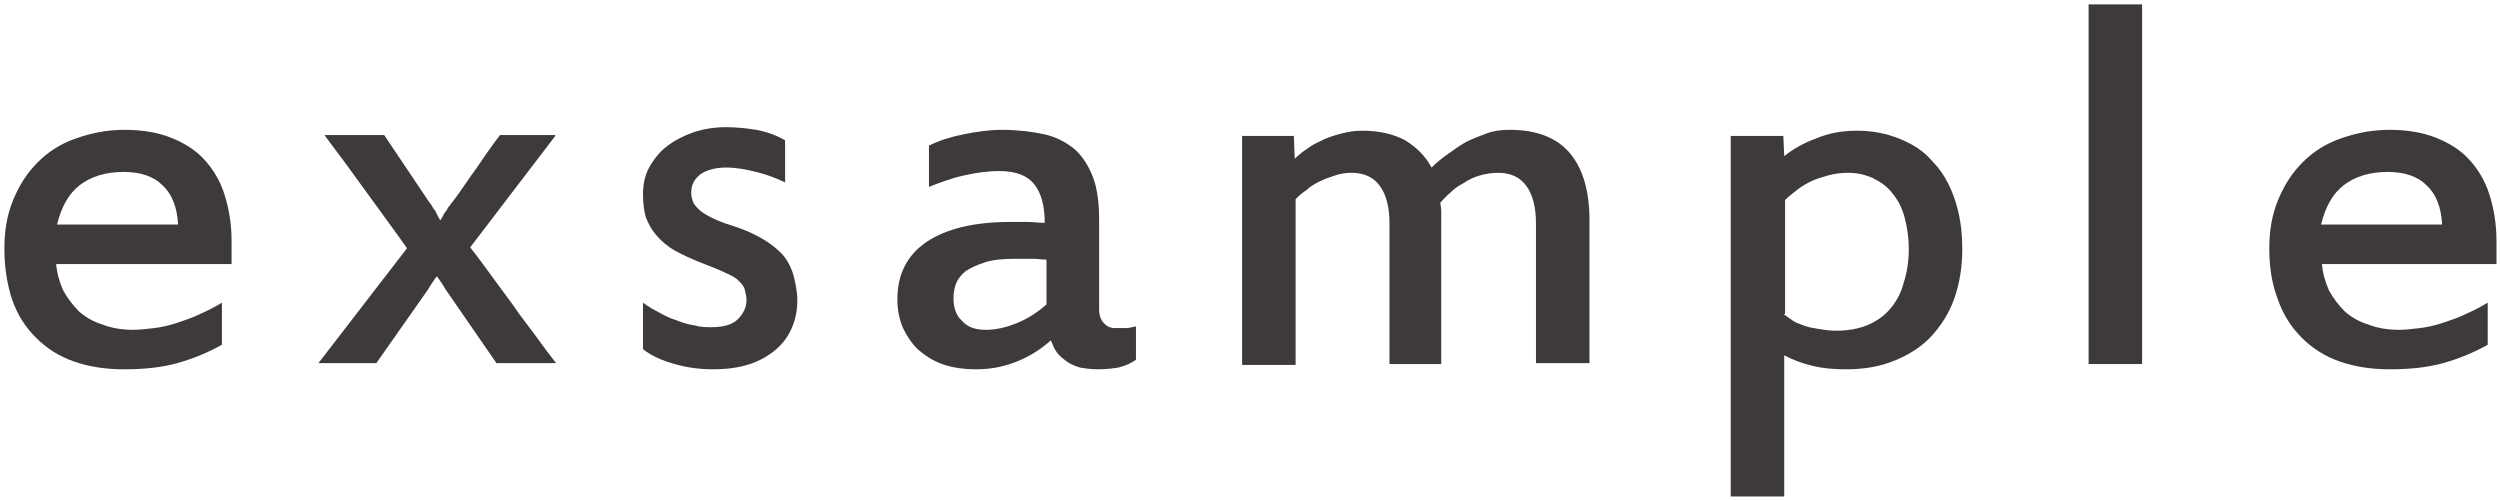 <?xml version="1.0" encoding="utf-8"?>
<!-- Generator: Adobe Illustrator 25.2.1, SVG Export Plug-In . SVG Version: 6.00 Build 0)  -->
<svg version="1.1" id="レイヤー_1" xmlns="http://www.w3.org/2000/svg" xmlns:xlink="http://www.w3.org/1999/xlink" x="0px"
	 y="0px" viewBox="0 0 285 57" style="enable-background:new 0 0 285 57;" xml:space="preserve">
<style type="text/css">
	.st0{fill:#3E3A39;}
</style>
<g>
	<g>
		<path class="st0" d="M0.5,28.3c0-2,0.3-3.8,1-5.5c0.7-1.7,1.6-3.1,2.8-4.3c1.2-1.2,2.6-2.1,4.3-2.7c1.7-0.6,3.5-1,5.6-1
			c2,0,3.8,0.3,5.3,0.9c1.5,0.6,2.8,1.4,3.8,2.5c1,1.1,1.8,2.4,2.3,4c0.5,1.6,0.8,3.3,0.8,5.3v2.6H6.4c0.1,1.1,0.4,2.1,0.8,3
			c0.5,0.9,1.1,1.7,1.8,2.4c0.8,0.7,1.7,1.2,2.7,1.5c1,0.4,2.2,0.6,3.5,0.6c0.7,0,1.5-0.1,2.4-0.2c0.8-0.1,1.7-0.3,2.6-0.6
			c0.9-0.3,1.8-0.6,2.6-1c0.9-0.4,1.7-0.8,2.5-1.3v4.8c-1.6,0.9-3.3,1.6-5.1,2.1c-1.8,0.5-3.8,0.7-6.1,0.7c-2.1,0-4-0.3-5.7-0.9
			c-1.7-0.6-3.1-1.5-4.3-2.7c-1.2-1.2-2.1-2.6-2.7-4.3C0.8,32.4,0.5,30.5,0.5,28.3z M14.1,19.6c-2,0-3.7,0.5-5,1.5
			c-1.3,1-2.1,2.5-2.6,4.5h13.8c-0.1-2-0.7-3.5-1.8-4.5C17.5,20.1,16,19.6,14.1,19.6z"/>
		<path class="st0" d="M63.3,15.5l-9.7,12.7c0.8,1,1.6,2.1,2.4,3.2c0.8,1.1,1.7,2.3,2.5,3.4c0.8,1.2,1.7,2.3,2.5,3.4
			c0.8,1.1,1.6,2.2,2.4,3.2h-6.8l-5.8-8.4c-0.1-0.2-0.3-0.5-0.5-0.8c-0.2-0.3-0.4-0.6-0.5-0.7c-0.1,0.1-0.3,0.4-0.5,0.7
			c-0.2,0.3-0.4,0.6-0.5,0.8l-5.9,8.4h-6.6l10.1-13.1c-0.7-1-1.5-2.1-2.3-3.2c-0.8-1.1-1.6-2.2-2.4-3.3c-0.8-1.1-1.6-2.2-2.4-3.3
			s-1.6-2.1-2.3-3.1h6.8l5.1,7.6c0.1,0.1,0.2,0.3,0.3,0.4c0.1,0.2,0.2,0.4,0.4,0.6c0.1,0.2,0.2,0.4,0.3,0.6c0.1,0.2,0.2,0.4,0.3,0.5
			c0.1-0.1,0.2-0.3,0.3-0.5c0.1-0.2,0.2-0.4,0.4-0.6c0.1-0.2,0.2-0.4,0.4-0.6c0.1-0.2,0.2-0.3,0.3-0.4c1-1.3,1.8-2.6,2.7-3.8
			c0.8-1.2,1.7-2.5,2.7-3.8H63.3z"/>
		<path class="st0" d="M90.9,34.2c0,1.1-0.2,2.2-0.6,3.1c-0.4,1-1,1.8-1.8,2.5c-0.8,0.7-1.8,1.3-3,1.7c-1.2,0.4-2.6,0.6-4.2,0.6
			c-1.6,0-3-0.2-4.4-0.6c-1.4-0.4-2.6-0.9-3.6-1.7v-5.3c0.5,0.4,1.2,0.8,1.8,1.1c0.7,0.4,1.3,0.7,2,0.9c0.7,0.3,1.4,0.5,2.1,0.6
			c0.7,0.2,1.3,0.2,1.9,0.2c1.4,0,2.4-0.3,3-0.9c0.6-0.6,1-1.3,1-2.2c0-0.4-0.1-0.8-0.2-1.2s-0.4-0.7-0.7-1
			c-0.3-0.3-0.8-0.6-1.5-0.9c-0.6-0.3-1.4-0.6-2.4-1c-1.3-0.5-2.4-1-3.3-1.5c-0.9-0.5-1.6-1.1-2.2-1.8c-0.5-0.6-0.9-1.3-1.2-2.1
			c-0.2-0.8-0.3-1.6-0.3-2.5c0-1.1,0.2-2.2,0.7-3.1c0.5-0.9,1.2-1.8,2-2.4c0.9-0.7,1.9-1.2,3-1.6c1.2-0.4,2.4-0.6,3.7-0.6
			c1.2,0,2.3,0.1,3.5,0.3c1.1,0.2,2.3,0.6,3.3,1.2v4.8c-1-0.5-2.1-0.9-3.3-1.2c-1.2-0.3-2.3-0.5-3.4-0.5c-1.3,0-2.3,0.3-3,0.8
			c-0.7,0.6-1,1.2-1,2.1c0,0.4,0.1,0.7,0.2,1c0.1,0.3,0.4,0.6,0.7,0.9c0.3,0.3,0.8,0.6,1.4,0.9c0.6,0.3,1.3,0.6,2.3,0.9
			c1.3,0.4,2.4,0.9,3.3,1.4c0.9,0.5,1.7,1.1,2.3,1.7c0.6,0.6,1,1.3,1.3,2.1S90.9,33.2,90.9,34.2z"/>
		<path class="st0" d="M125.2,42.1c-0.8,0-1.5-0.1-2.1-0.2c-0.6-0.2-1.1-0.4-1.5-0.7c-0.4-0.3-0.8-0.6-1.1-1
			c-0.3-0.4-0.5-0.9-0.7-1.4c-1,0.9-2.2,1.7-3.6,2.3c-1.4,0.6-3,1-4.9,1c-1.5,0-2.8-0.2-3.9-0.6c-1.1-0.4-2-1-2.8-1.7
			c-0.7-0.7-1.3-1.6-1.7-2.5c-0.4-1-0.6-2-0.6-3.2c0-2.8,1.1-5,3.3-6.5c2.2-1.5,5.4-2.3,9.6-2.3c0.6,0,1.3,0,1.9,0
			c0.6,0,1.3,0.1,2,0.1c0-1.9-0.4-3.4-1.2-4.4c-0.8-1-2.1-1.5-4-1.5c-1.3,0-2.7,0.2-4,0.5c-1.4,0.3-2.7,0.8-4,1.3v-4.7
			c1.2-0.6,2.5-1,4-1.3s2.9-0.5,4.3-0.5c1.8,0,3.4,0.2,4.8,0.5c1.4,0.3,2.5,0.9,3.5,1.7c0.9,0.8,1.6,1.9,2.1,3.2s0.7,3,0.7,4.9v10.1
			c0,0.8,0.2,1.3,0.6,1.7c0.4,0.4,0.8,0.5,1.2,0.5c0.4,0,0.8,0,1.2,0c0.4,0,0.8-0.1,1.2-0.2V41c-0.5,0.4-1.2,0.7-2,0.9
			C126.9,42,126.1,42.1,125.2,42.1z M119.3,29.6c-0.5,0-1-0.1-1.6-0.1c-0.6,0-1.2,0-1.9,0c-1.4,0-2.6,0.1-3.5,0.4
			c-0.9,0.3-1.6,0.6-2.2,1c-0.5,0.4-0.9,0.9-1.1,1.4c-0.2,0.5-0.3,1.1-0.3,1.7c0,1.1,0.3,2,1,2.6c0.6,0.7,1.5,1,2.7,1
			c1.2,0,2.4-0.3,3.6-0.8c1.2-0.5,2.3-1.2,3.3-2.1V29.6z"/>
		<path class="st0" d="M164.5,41.5h-6.1V25.4c0-1.8-0.4-3.3-1.1-4.2c-0.7-1-1.8-1.5-3.2-1.5c-0.7,0-1.3,0.1-1.9,0.3
			c-0.6,0.2-1.2,0.4-1.8,0.7c-0.6,0.3-1.1,0.6-1.5,1c-0.5,0.3-0.9,0.7-1.2,1v18.9h-6.1V15.5h5.9l0.1,2.6c0.4-0.4,0.9-0.8,1.5-1.2
			c0.5-0.4,1.2-0.7,1.8-1c0.7-0.3,1.3-0.5,2.1-0.7s1.5-0.3,2.3-0.3c2,0,3.6,0.4,4.9,1.1c1.3,0.8,2.3,1.8,3,3.1
			c0.5-0.5,1.1-1,1.8-1.5c0.7-0.5,1.4-1,2.1-1.4c0.8-0.4,1.6-0.7,2.4-1c0.8-0.3,1.7-0.4,2.6-0.4c3.1,0,5.4,0.9,6.9,2.7
			s2.2,4.4,2.2,7.6v16.3h-6.1V25.4c0-1.8-0.4-3.3-1.1-4.2c-0.7-1-1.8-1.5-3.2-1.5c-0.7,0-1.4,0.1-2.1,0.3c-0.7,0.2-1.3,0.5-1.9,0.9
			c-0.6,0.3-1.1,0.7-1.5,1.1c-0.5,0.4-0.8,0.8-1.1,1.1c0,0.2,0.1,0.6,0.1,1c0,0.4,0,0.8,0,1.1V41.5z"/>
		<path class="st0" d="M197.3,15.5h6l0.1,2.3c1-0.8,2.2-1.5,3.6-2c1.4-0.6,2.9-0.9,4.7-0.9c1.7,0,3.3,0.3,4.8,0.9
			c1.5,0.6,2.8,1.4,3.8,2.6c1.1,1.1,1.9,2.5,2.5,4.2c0.6,1.7,0.9,3.6,0.9,5.8c0,2-0.3,3.9-0.9,5.6c-0.6,1.7-1.5,3.1-2.6,4.3
			c-1.1,1.2-2.5,2.1-4.2,2.8s-3.5,1-5.6,1c-1.3,0-2.6-0.1-3.8-0.4c-1.2-0.3-2.3-0.7-3.2-1.2v16.1h-6.1V15.5z M203.3,35.8
			c0.3,0.2,0.6,0.4,1,0.7s0.8,0.4,1.3,0.6c0.5,0.2,1.1,0.3,1.7,0.4c0.6,0.1,1.3,0.2,2,0.2c1.3,0,2.5-0.2,3.5-0.6
			c1-0.4,1.9-1,2.6-1.8c0.7-0.8,1.3-1.8,1.6-3c0.4-1.2,0.6-2.5,0.6-3.9c0-1.4-0.2-2.6-0.5-3.7c-0.3-1.1-0.8-2-1.4-2.7
			c-0.6-0.8-1.4-1.3-2.2-1.7c-0.9-0.4-1.8-0.6-2.8-0.6c-0.8,0-1.6,0.1-2.3,0.3c-0.7,0.2-1.4,0.4-2,0.7c-0.6,0.3-1.1,0.6-1.6,1
			c-0.5,0.4-0.9,0.7-1.3,1.1V35.8z"/>
		<path class="st0" d="M244.2,41.5h-6.1V0.5h6.1V41.5z"/>
		<path class="st0" d="M258.7,28.3c0-2,0.3-3.8,1-5.5c0.7-1.7,1.6-3.1,2.8-4.3c1.2-1.2,2.6-2.1,4.3-2.7c1.7-0.6,3.5-1,5.6-1
			c2,0,3.8,0.3,5.3,0.9c1.5,0.6,2.8,1.4,3.8,2.5c1,1.1,1.8,2.4,2.3,4c0.5,1.6,0.8,3.3,0.8,5.3v2.6h-19.9c0.1,1.1,0.4,2.1,0.8,3
			c0.5,0.9,1.1,1.7,1.8,2.4c0.8,0.7,1.7,1.2,2.7,1.5c1,0.4,2.2,0.6,3.5,0.6c0.7,0,1.5-0.1,2.4-0.2c0.8-0.1,1.7-0.3,2.6-0.6
			c0.9-0.3,1.8-0.6,2.6-1c0.9-0.4,1.7-0.8,2.5-1.3v4.8c-1.6,0.9-3.3,1.6-5.1,2.1c-1.8,0.5-3.8,0.7-6.1,0.7c-2.1,0-4-0.3-5.7-0.9
			c-1.7-0.6-3.1-1.5-4.3-2.7c-1.2-1.2-2.1-2.6-2.7-4.3C259,32.4,258.7,30.5,258.7,28.3z M272.2,19.6c-2,0-3.7,0.5-5,1.5
			c-1.3,1-2.1,2.5-2.6,4.5h13.8c-0.1-2-0.7-3.5-1.8-4.5C275.6,20.1,274.1,19.6,272.2,19.6z"/>
	</g>
</g>
</svg>
